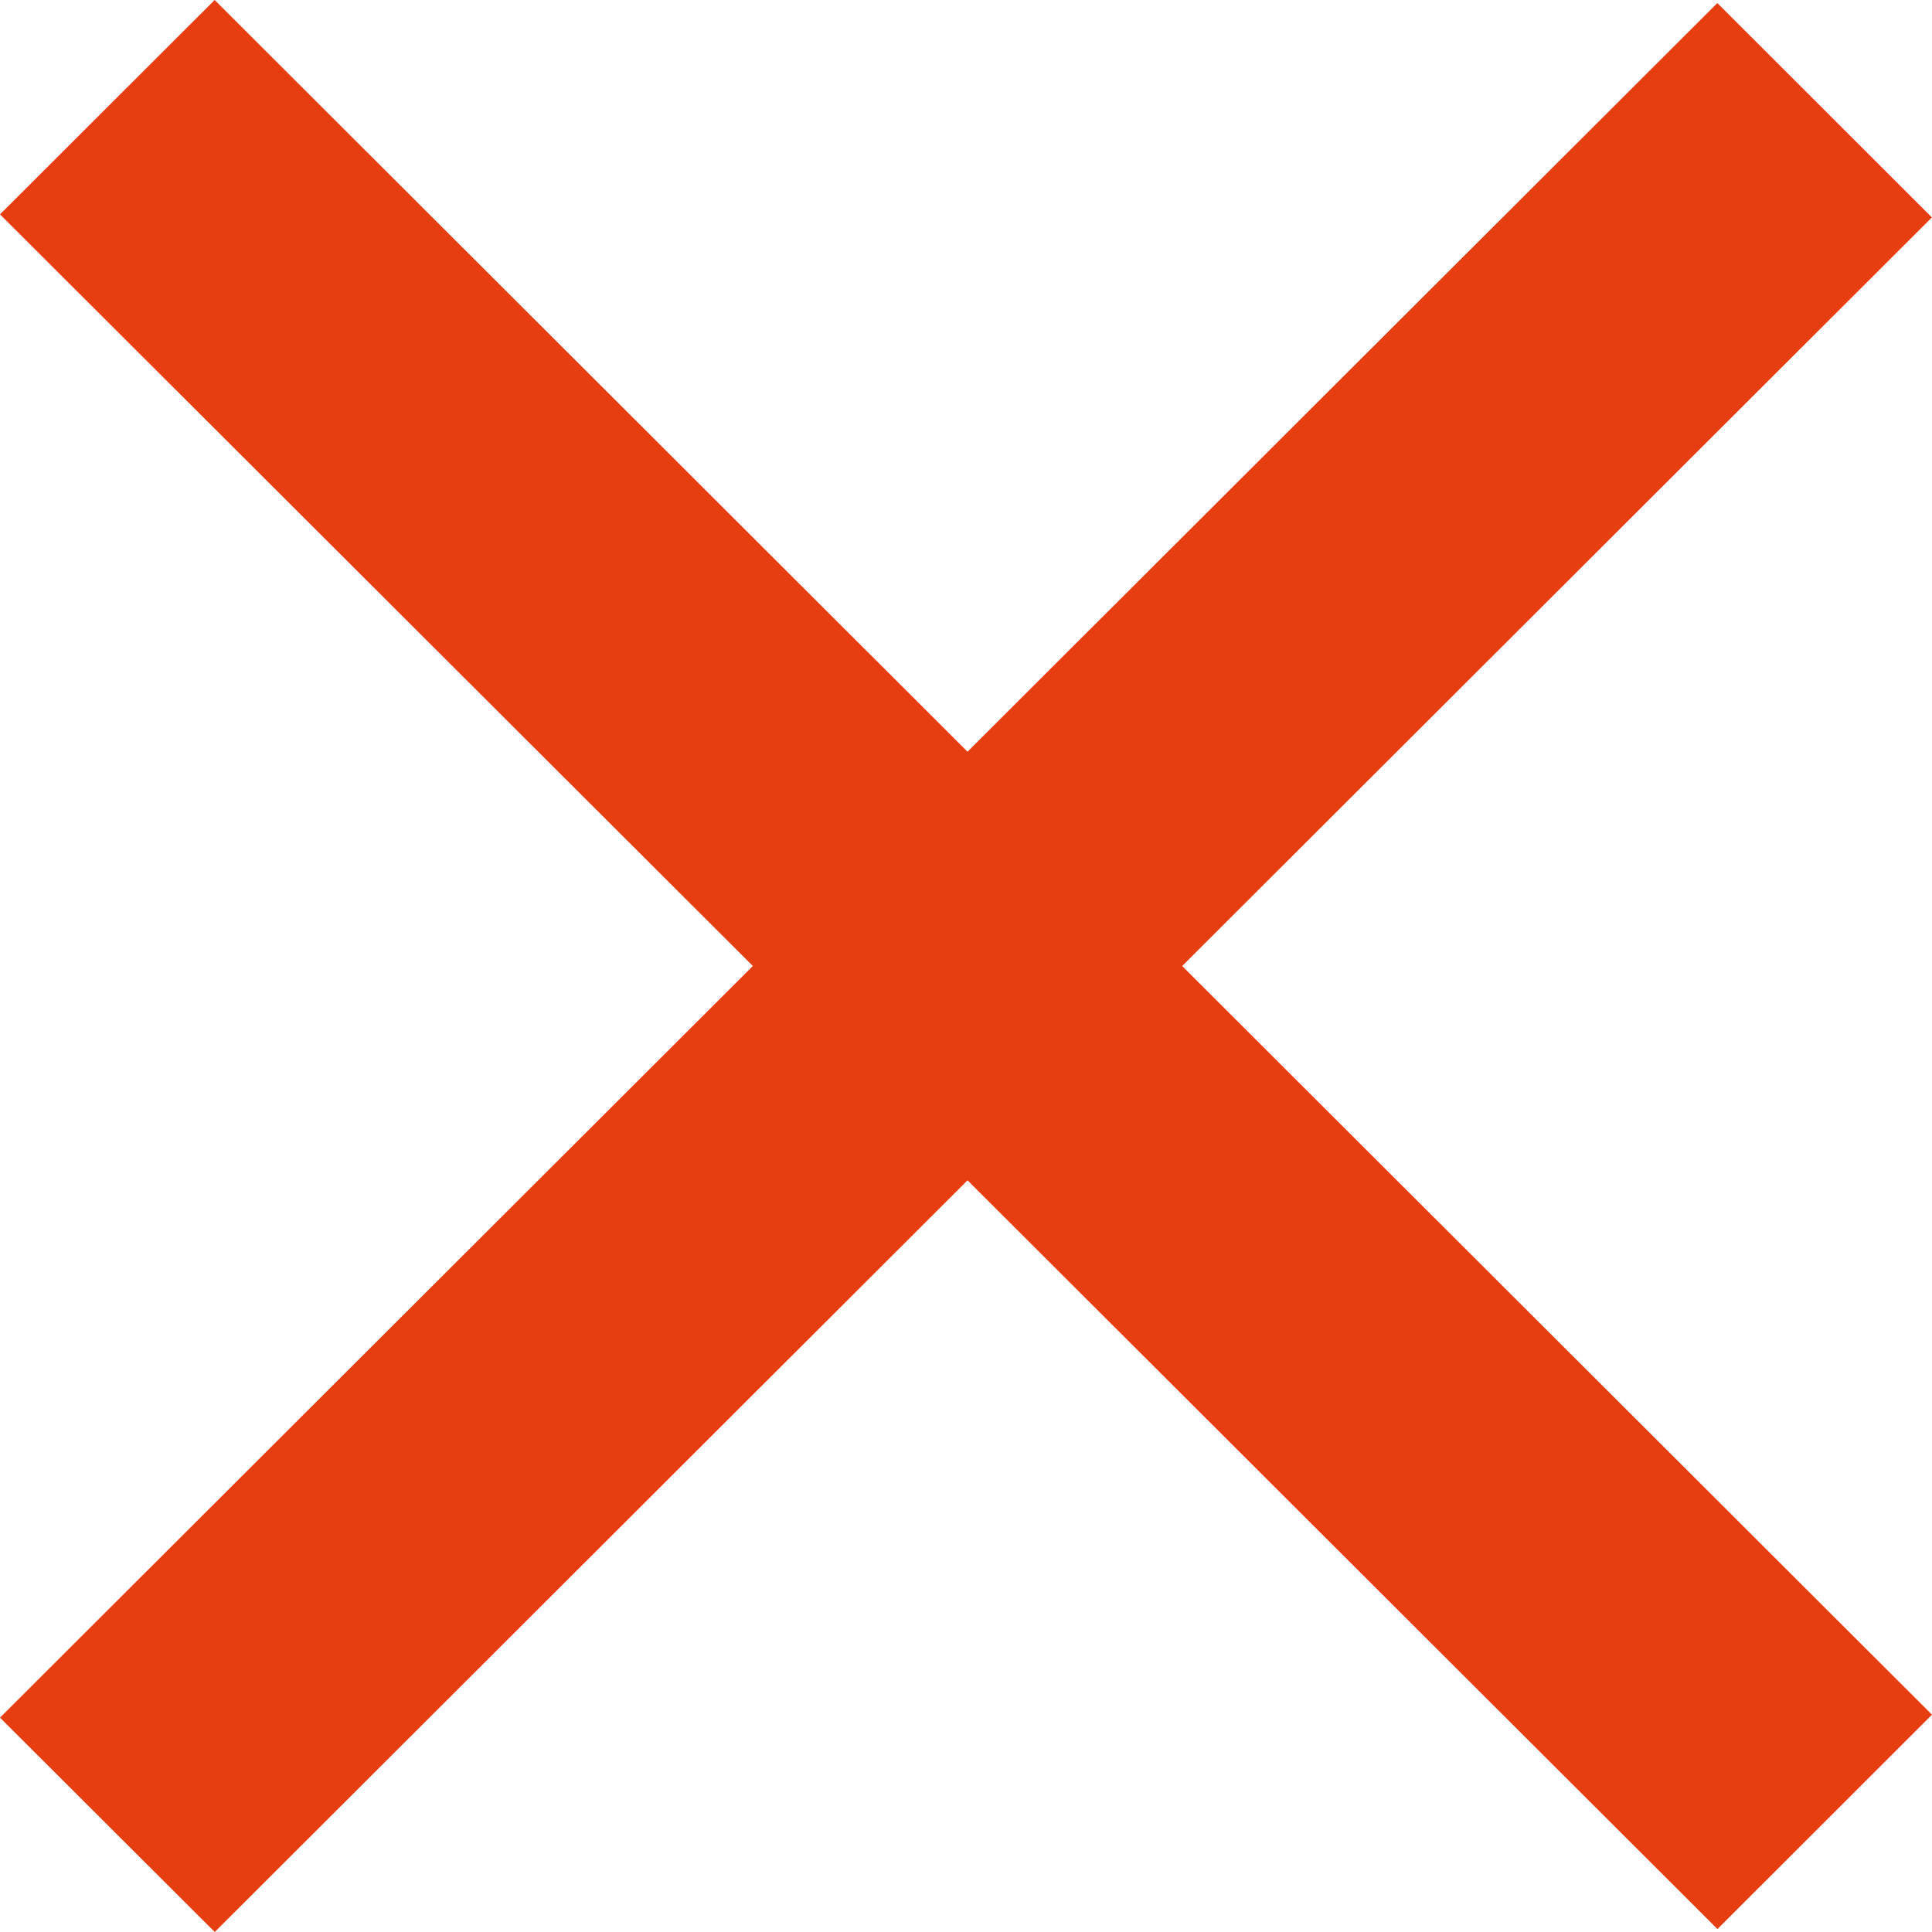 <svg width="19" height="19" viewBox="0 0 19 19" fill="none" xmlns="http://www.w3.org/2000/svg"><path fill="#E73E11" d="M2.111 0L19 16.863l-2.11 2.108L0 2.108z"/><path fill="#E73E11" d="M0 16.892L16.889.03l2.11 2.108L2.112 19z"/></svg>